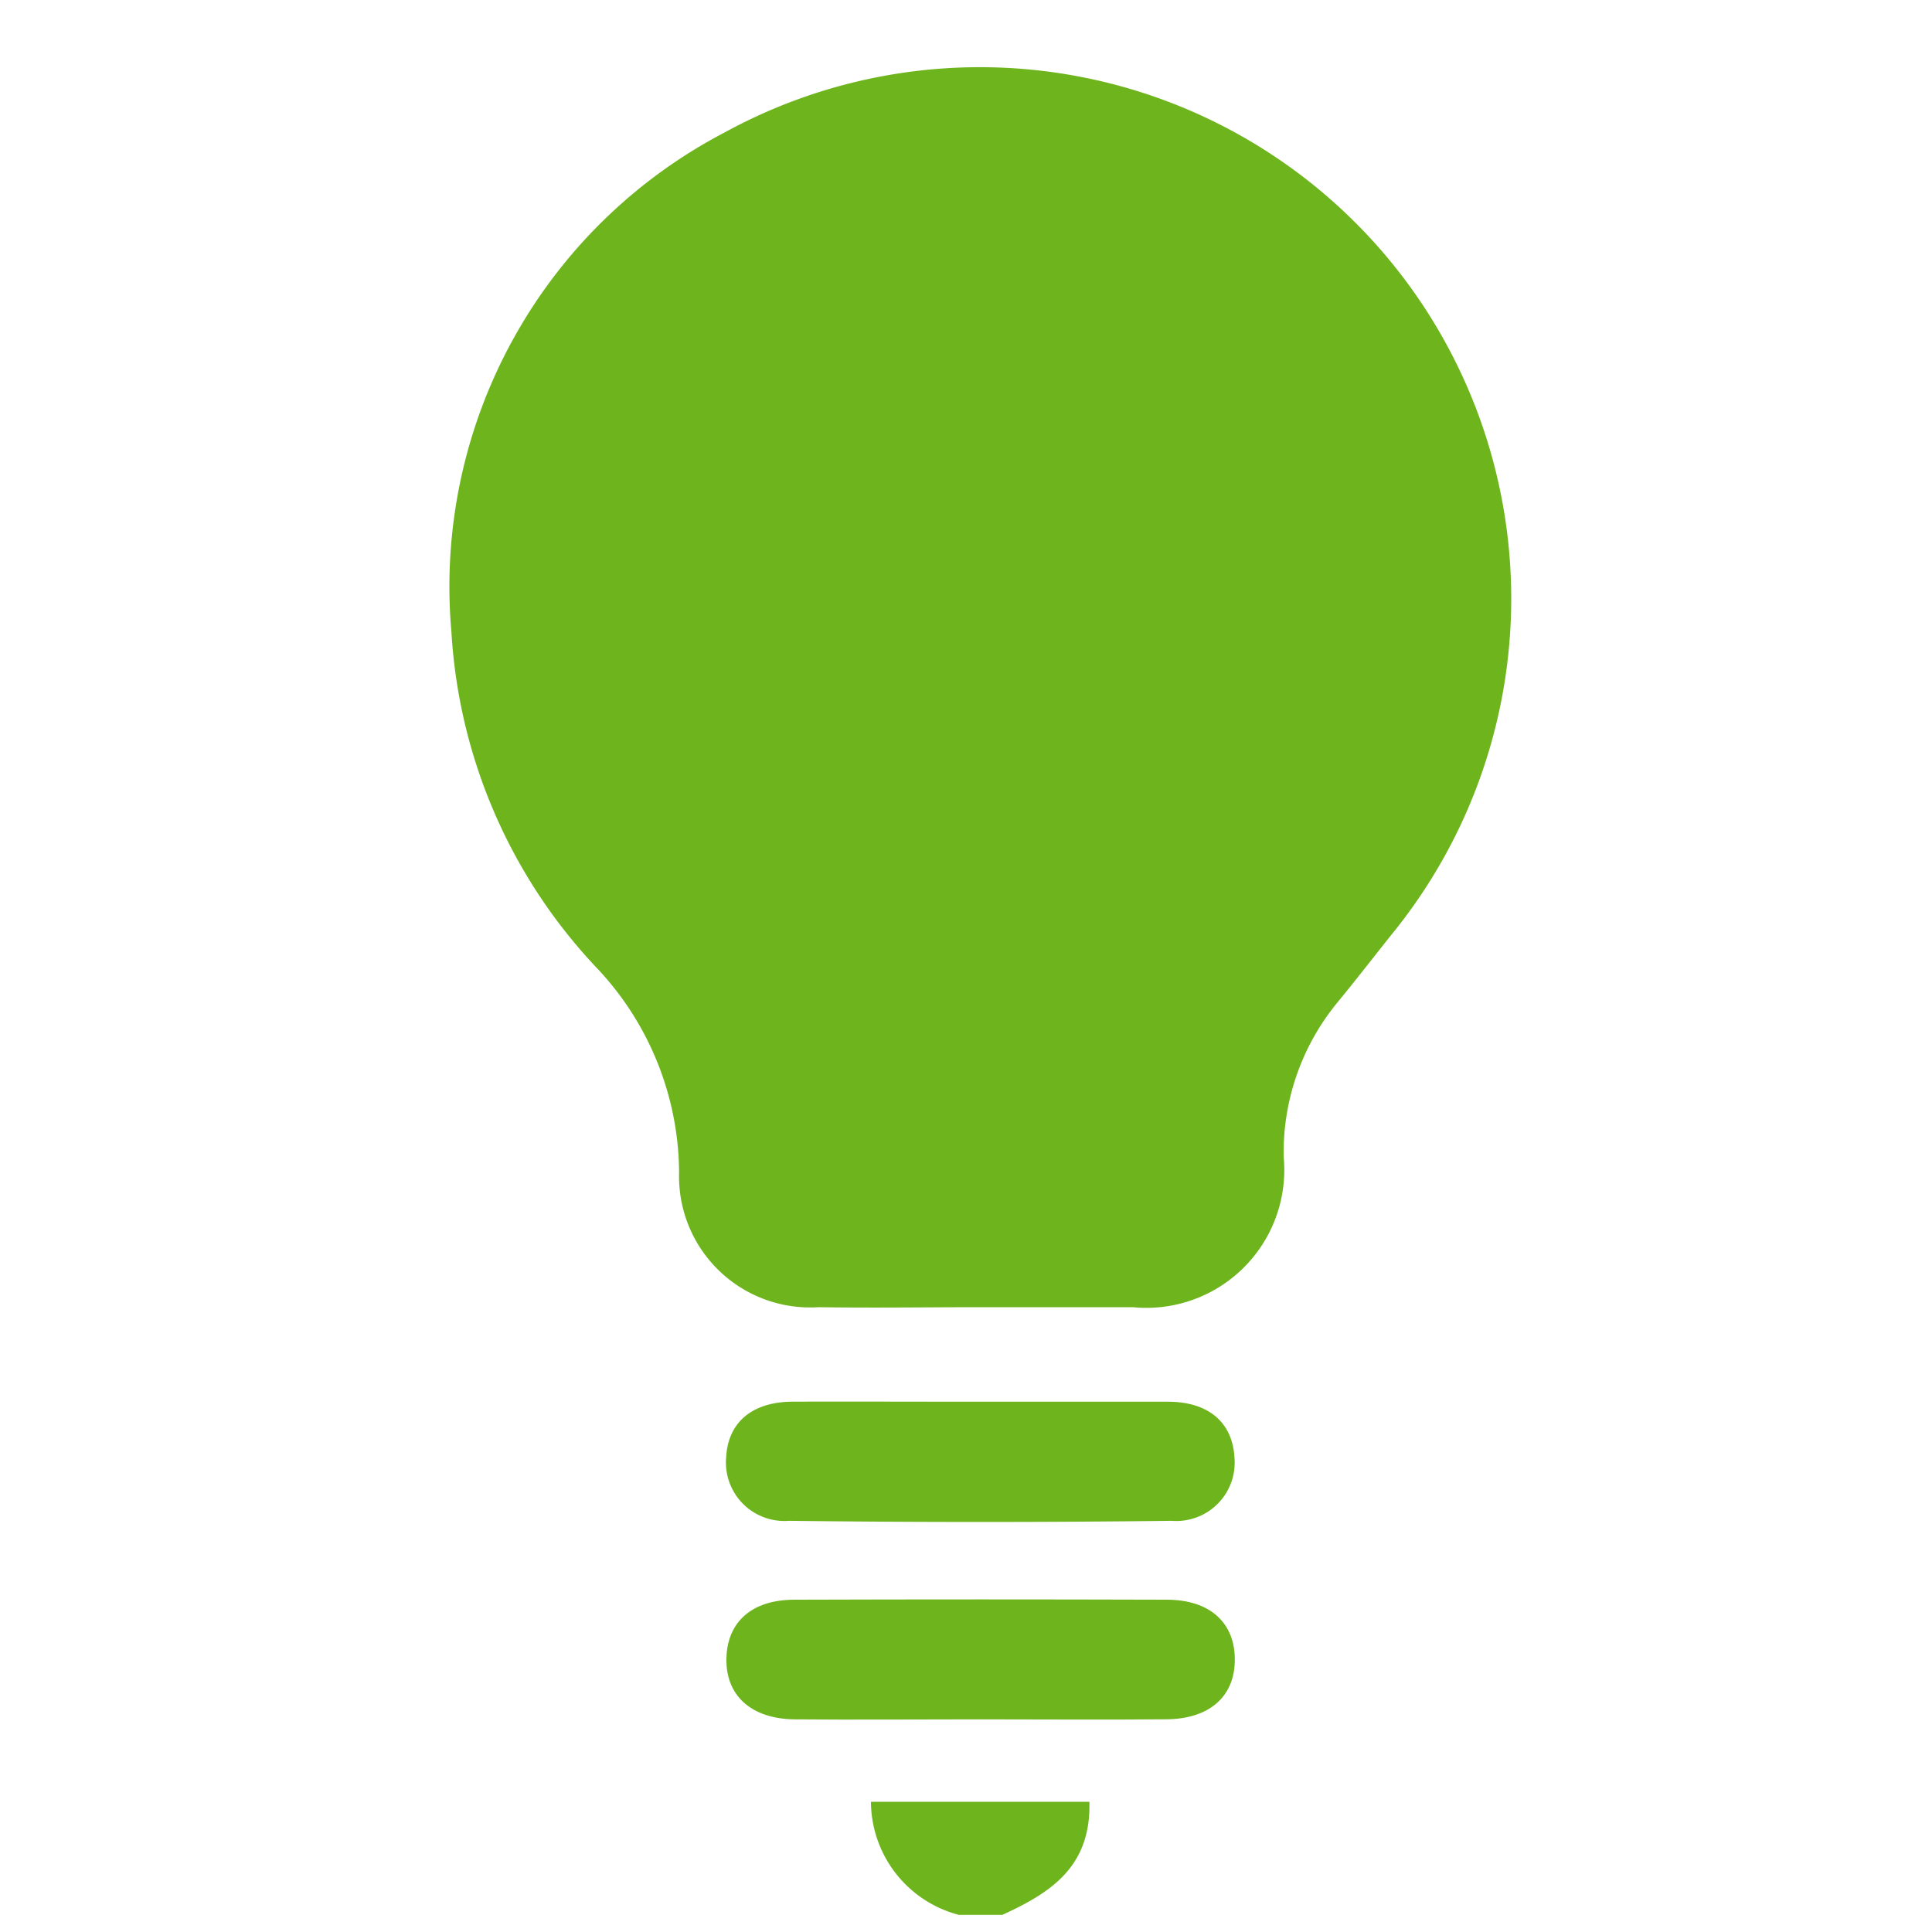 <svg xmlns="http://www.w3.org/2000/svg" width="30" height="30" viewBox="0 0 30 30"><g transform="translate(-1510.29 -341.737)"><rect width="30" height="30" transform="translate(1510.29 341.737)" fill="#fff" opacity="0"/><g transform="translate(-2.089 3.25)"><path d="M1527.269,368.221a1.824,1.824,0,0,1-1.366-1.756h3.392c.029,1.023-.622,1.421-1.352,1.756Z" fill="#6eb51d"/><path d="M1527.613,358.785c-.842,0-1.684.013-2.526,0a2.035,2.035,0,0,1-2.163-2.093,4.664,4.664,0,0,0-1.289-3.186,8.3,8.3,0,0,1-2.246-5.2,7.956,7.956,0,0,1,4.247-7.765,8.252,8.252,0,0,1,10.338,12.474c-.279.351-.554.706-.839,1.052a3.667,3.667,0,0,0-.823,2.385,2.142,2.142,0,0,1-2.343,2.333c-.785,0-1.571,0-2.356,0Z" fill="#6eb51d"/><path d="M1527.578,365.185c-.954,0-1.907.008-2.86,0-.683-.008-1.077-.377-1.059-.958.018-.561.4-.9,1.059-.9q2.889-.009,5.777,0c.68,0,1.071.368,1.058.957-.012.554-.4.894-1.059.9C1529.522,365.193,1528.55,365.185,1527.578,365.185Z" fill="#6eb51d"/><path d="M1527.6,360.253c.972,0,1.943,0,2.915,0,.63,0,1,.322,1.032.859a.906.906,0,0,1-.974.99q-2.97.036-5.941,0a.908.908,0,0,1-.977-.988c.029-.539.4-.858,1.03-.862C1525.661,360.249,1526.633,360.253,1527.6,360.253Z" fill="#6eb51d"/></g></g></svg>